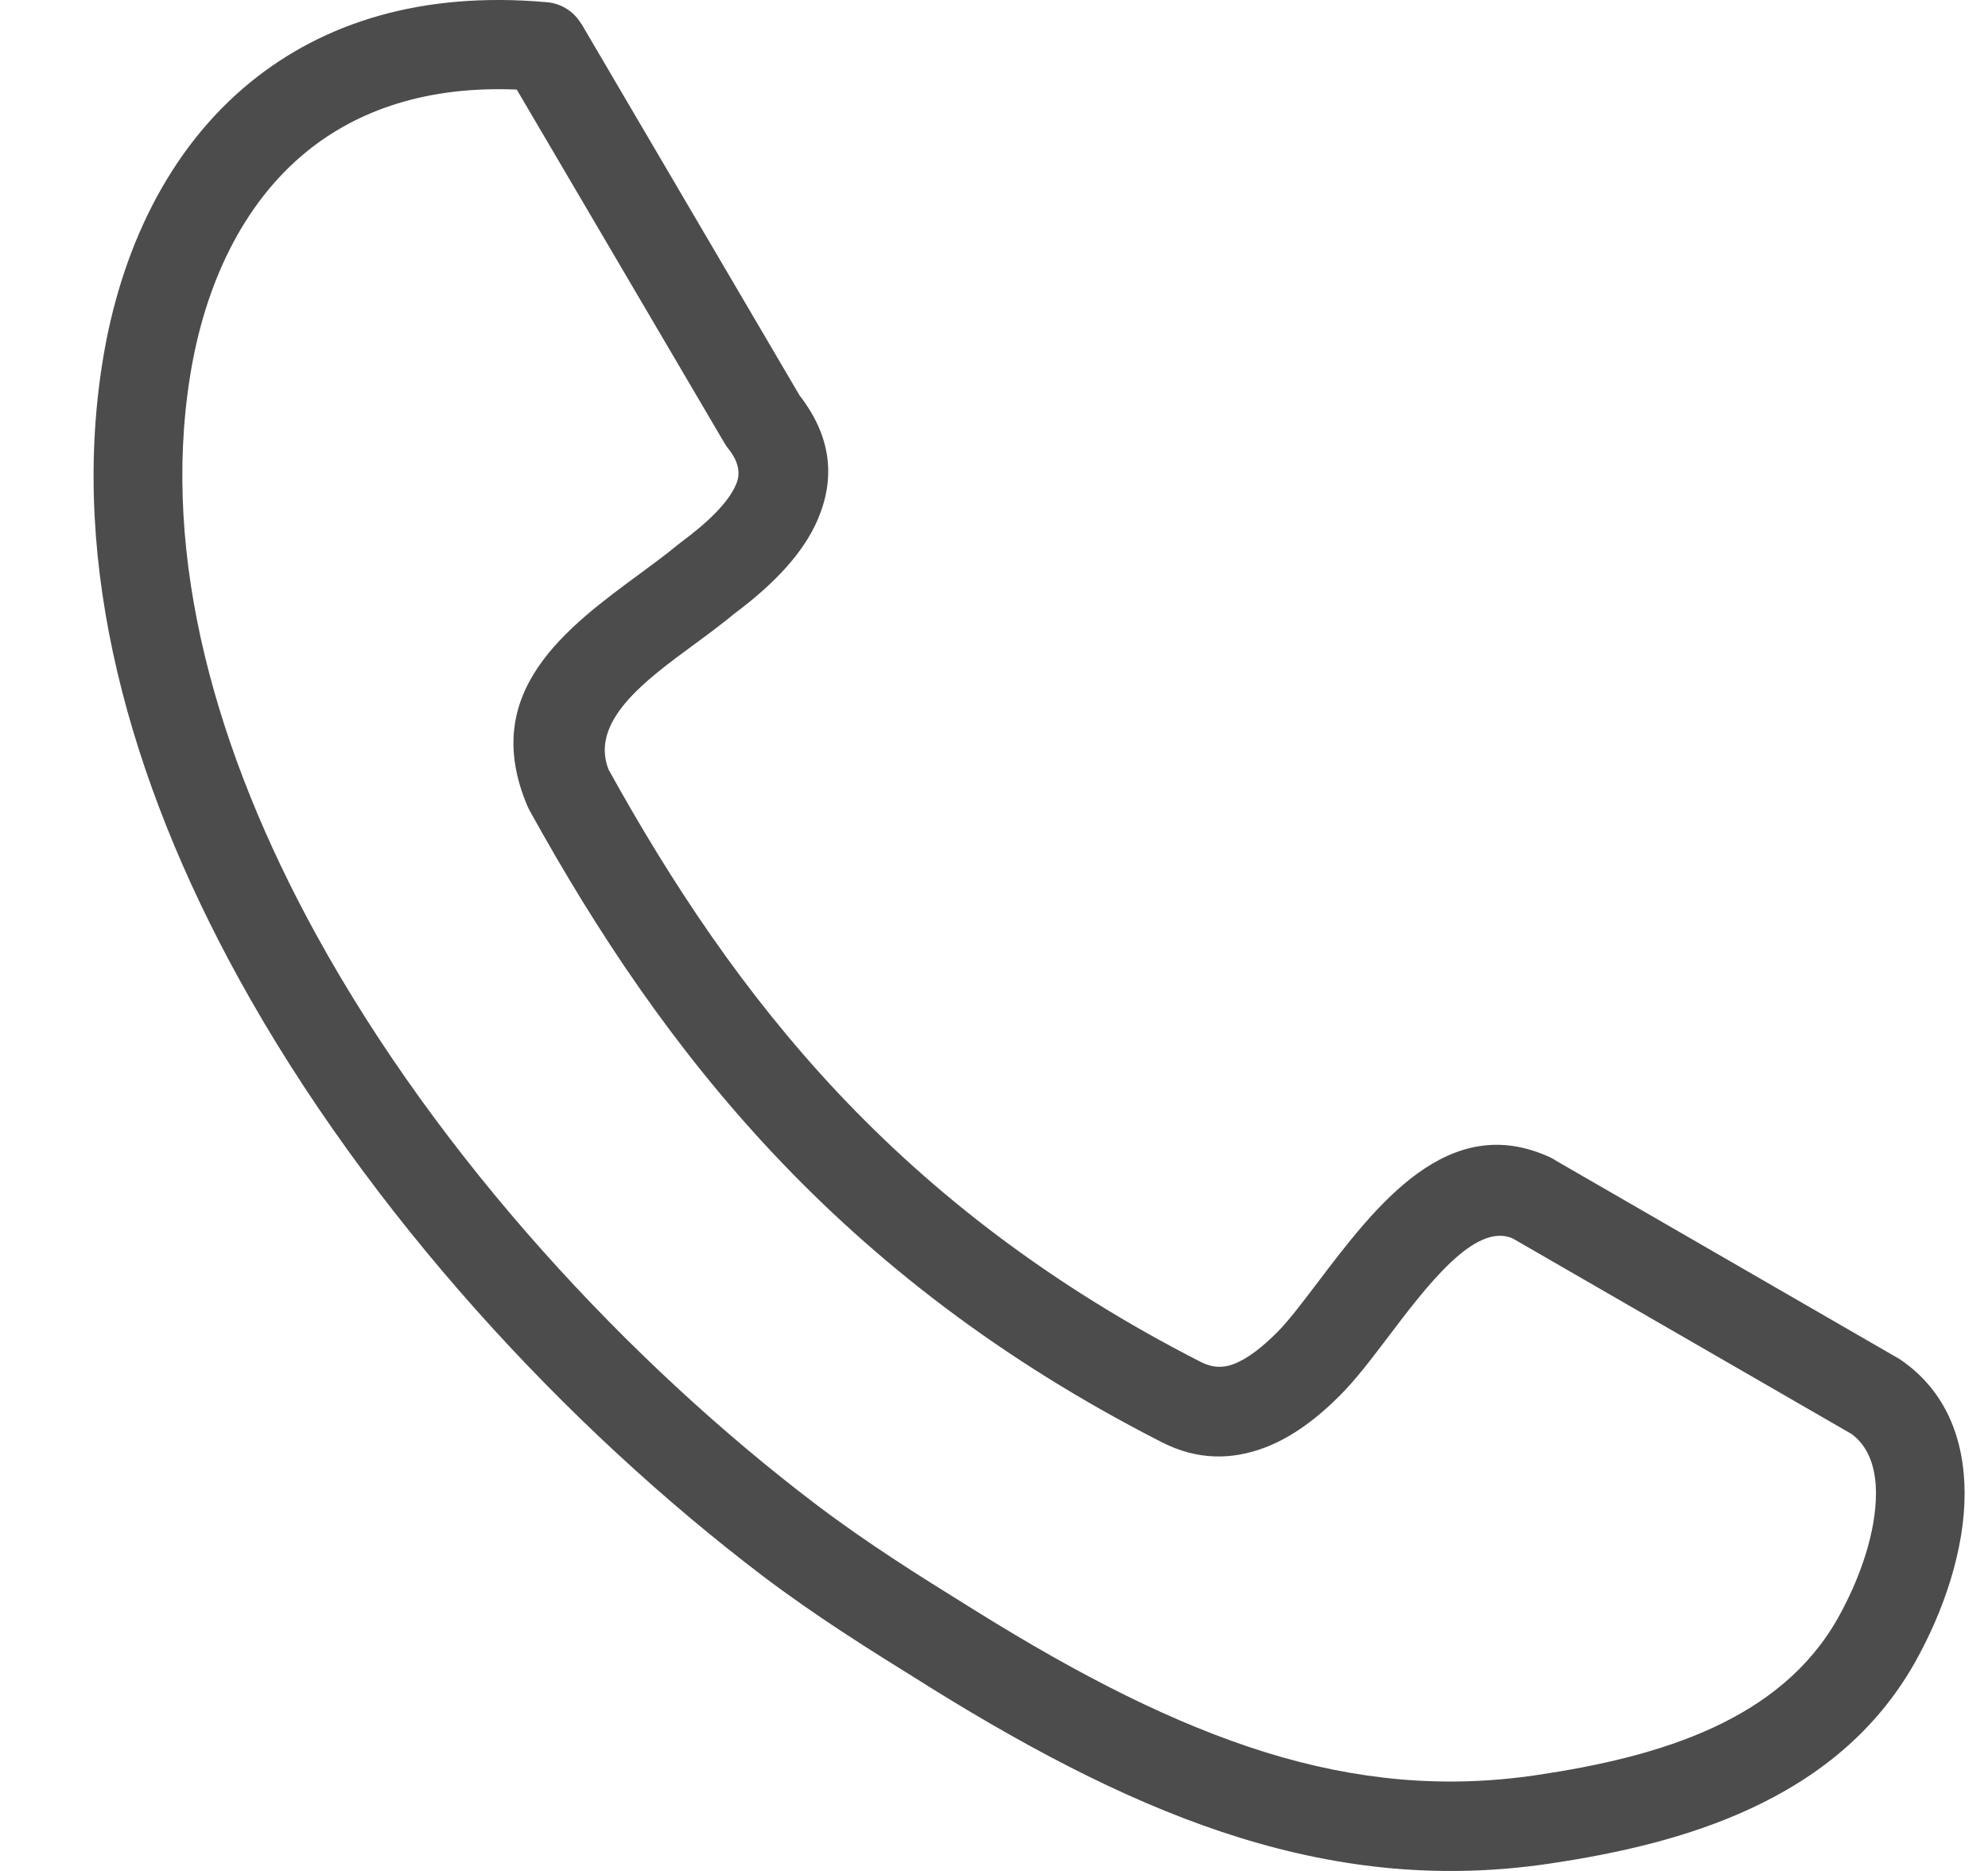 <svg width="17" height="16" viewBox="0 0 17 16" fill="none" xmlns="http://www.w3.org/2000/svg">
<path d="M5.204 6.581C5.743 7.555 6.363 8.492 7.167 9.347C7.975 10.205 8.975 10.988 10.276 11.651L10.277 11.651L10.277 11.651C10.372 11.699 10.462 11.698 10.547 11.666C10.67 11.62 10.798 11.517 10.922 11.393C11.017 11.298 11.136 11.141 11.265 10.971C11.766 10.31 12.385 9.492 13.259 9.899C13.277 9.908 13.295 9.918 13.311 9.929L16.224 11.611C16.235 11.617 16.245 11.623 16.255 11.63C16.641 11.896 16.798 12.307 16.8 12.766C16.802 13.24 16.627 13.77 16.374 14.219C16.04 14.81 15.542 15.201 14.973 15.465C14.43 15.718 13.827 15.852 13.245 15.938C12.335 16.072 11.477 15.986 10.603 15.716C9.75 15.452 8.888 15.011 7.947 14.426L7.879 14.383C7.445 14.114 6.979 13.823 6.526 13.48C4.851 12.209 3.145 10.375 2.039 8.363C1.107 6.668 0.598 4.841 0.876 3.099C1.028 2.143 1.438 1.275 2.145 0.7C2.766 0.196 3.602 -0.077 4.678 0.019C4.805 0.03 4.911 0.103 4.971 0.205L4.972 0.204L6.837 3.381C7.112 3.736 7.143 4.089 6.994 4.44C6.871 4.73 6.617 4.996 6.281 5.247C6.179 5.332 6.059 5.421 5.935 5.512C5.518 5.818 5.042 6.168 5.204 6.581ZM6.617 9.87C5.757 8.956 5.102 7.967 4.536 6.944C4.527 6.928 4.518 6.911 4.51 6.893C4.097 5.917 4.838 5.372 5.486 4.896C5.596 4.815 5.702 4.737 5.798 4.657L5.799 4.657C5.804 4.652 5.81 4.648 5.816 4.643C6.056 4.466 6.229 4.297 6.295 4.141C6.333 4.052 6.319 3.954 6.234 3.845C6.22 3.828 6.207 3.809 6.195 3.789L4.419 0.766C3.655 0.734 3.063 0.939 2.624 1.295C2.072 1.744 1.749 2.441 1.625 3.219C1.377 4.775 1.849 6.437 2.705 7.995C3.757 9.909 5.384 11.656 6.984 12.87C7.424 13.203 7.866 13.479 8.277 13.734L8.346 13.777C9.234 14.33 10.041 14.743 10.827 14.987C11.592 15.223 12.341 15.298 13.135 15.181C13.657 15.104 14.191 14.987 14.654 14.772C15.091 14.569 15.468 14.276 15.714 13.842C15.908 13.497 16.043 13.102 16.042 12.766C16.041 12.553 15.98 12.37 15.833 12.263L12.936 10.591C12.615 10.449 12.203 10.994 11.869 11.435C11.725 11.625 11.592 11.8 11.458 11.934C11.266 12.126 11.052 12.291 10.812 12.381C10.534 12.485 10.239 12.49 9.932 12.332L9.932 12.332C8.55 11.627 7.483 10.79 6.617 9.87Z" fill="black" fill-opacity="0.7"/>
</svg>
